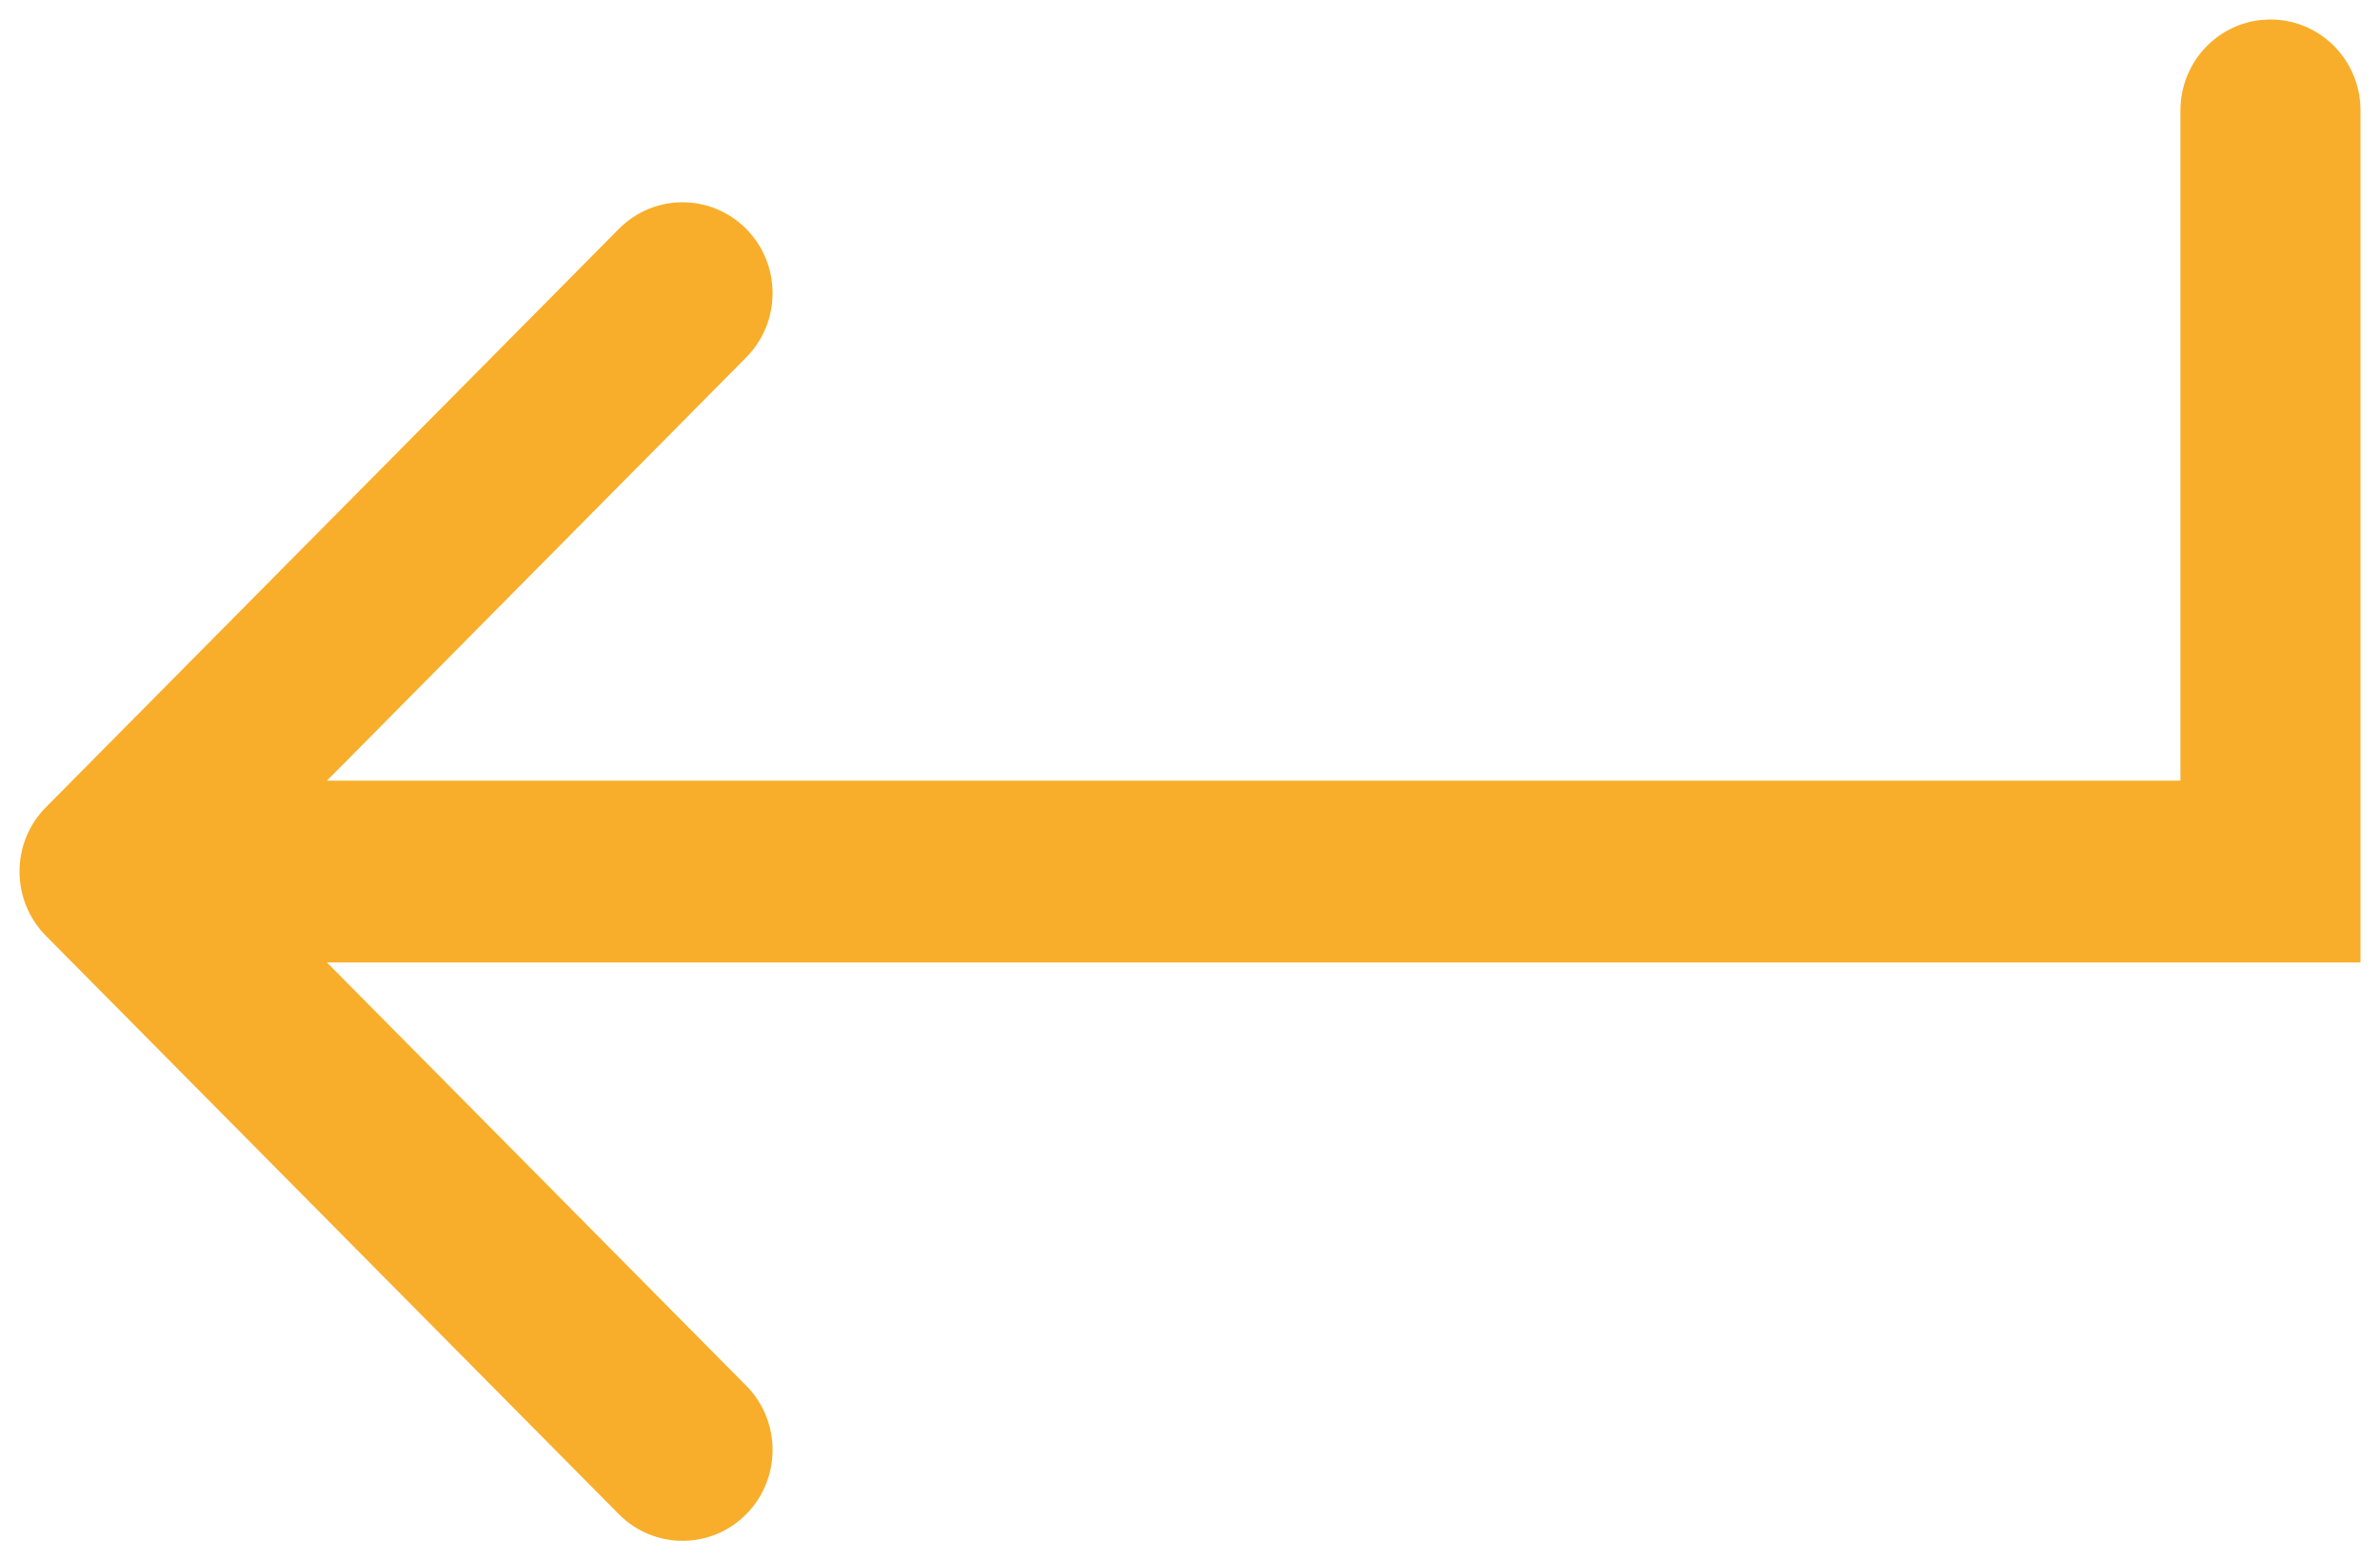 <?xml version="1.0" encoding="UTF-8"?> <svg xmlns="http://www.w3.org/2000/svg" width="61" height="40" viewBox="0 0 61 40" fill="none"><path d="M55.885 20.013L8.379 20.013L19.125 9.163C20.027 8.253 20.027 6.778 19.125 5.868C18.224 4.958 16.763 4.958 15.862 5.868L1.176 20.695C0.275 21.605 0.275 23.08 1.176 23.99L15.862 38.818C16.763 39.727 18.224 39.727 19.125 38.818C20.027 37.908 20.027 36.432 19.125 35.523L8.379 24.673L60.5 24.673L60.5 2.83C60.5 1.543 59.467 0.5 58.192 0.5C56.918 0.5 55.885 1.543 55.885 2.83L55.885 20.013Z" fill="#F8AE2A"></path></svg> 